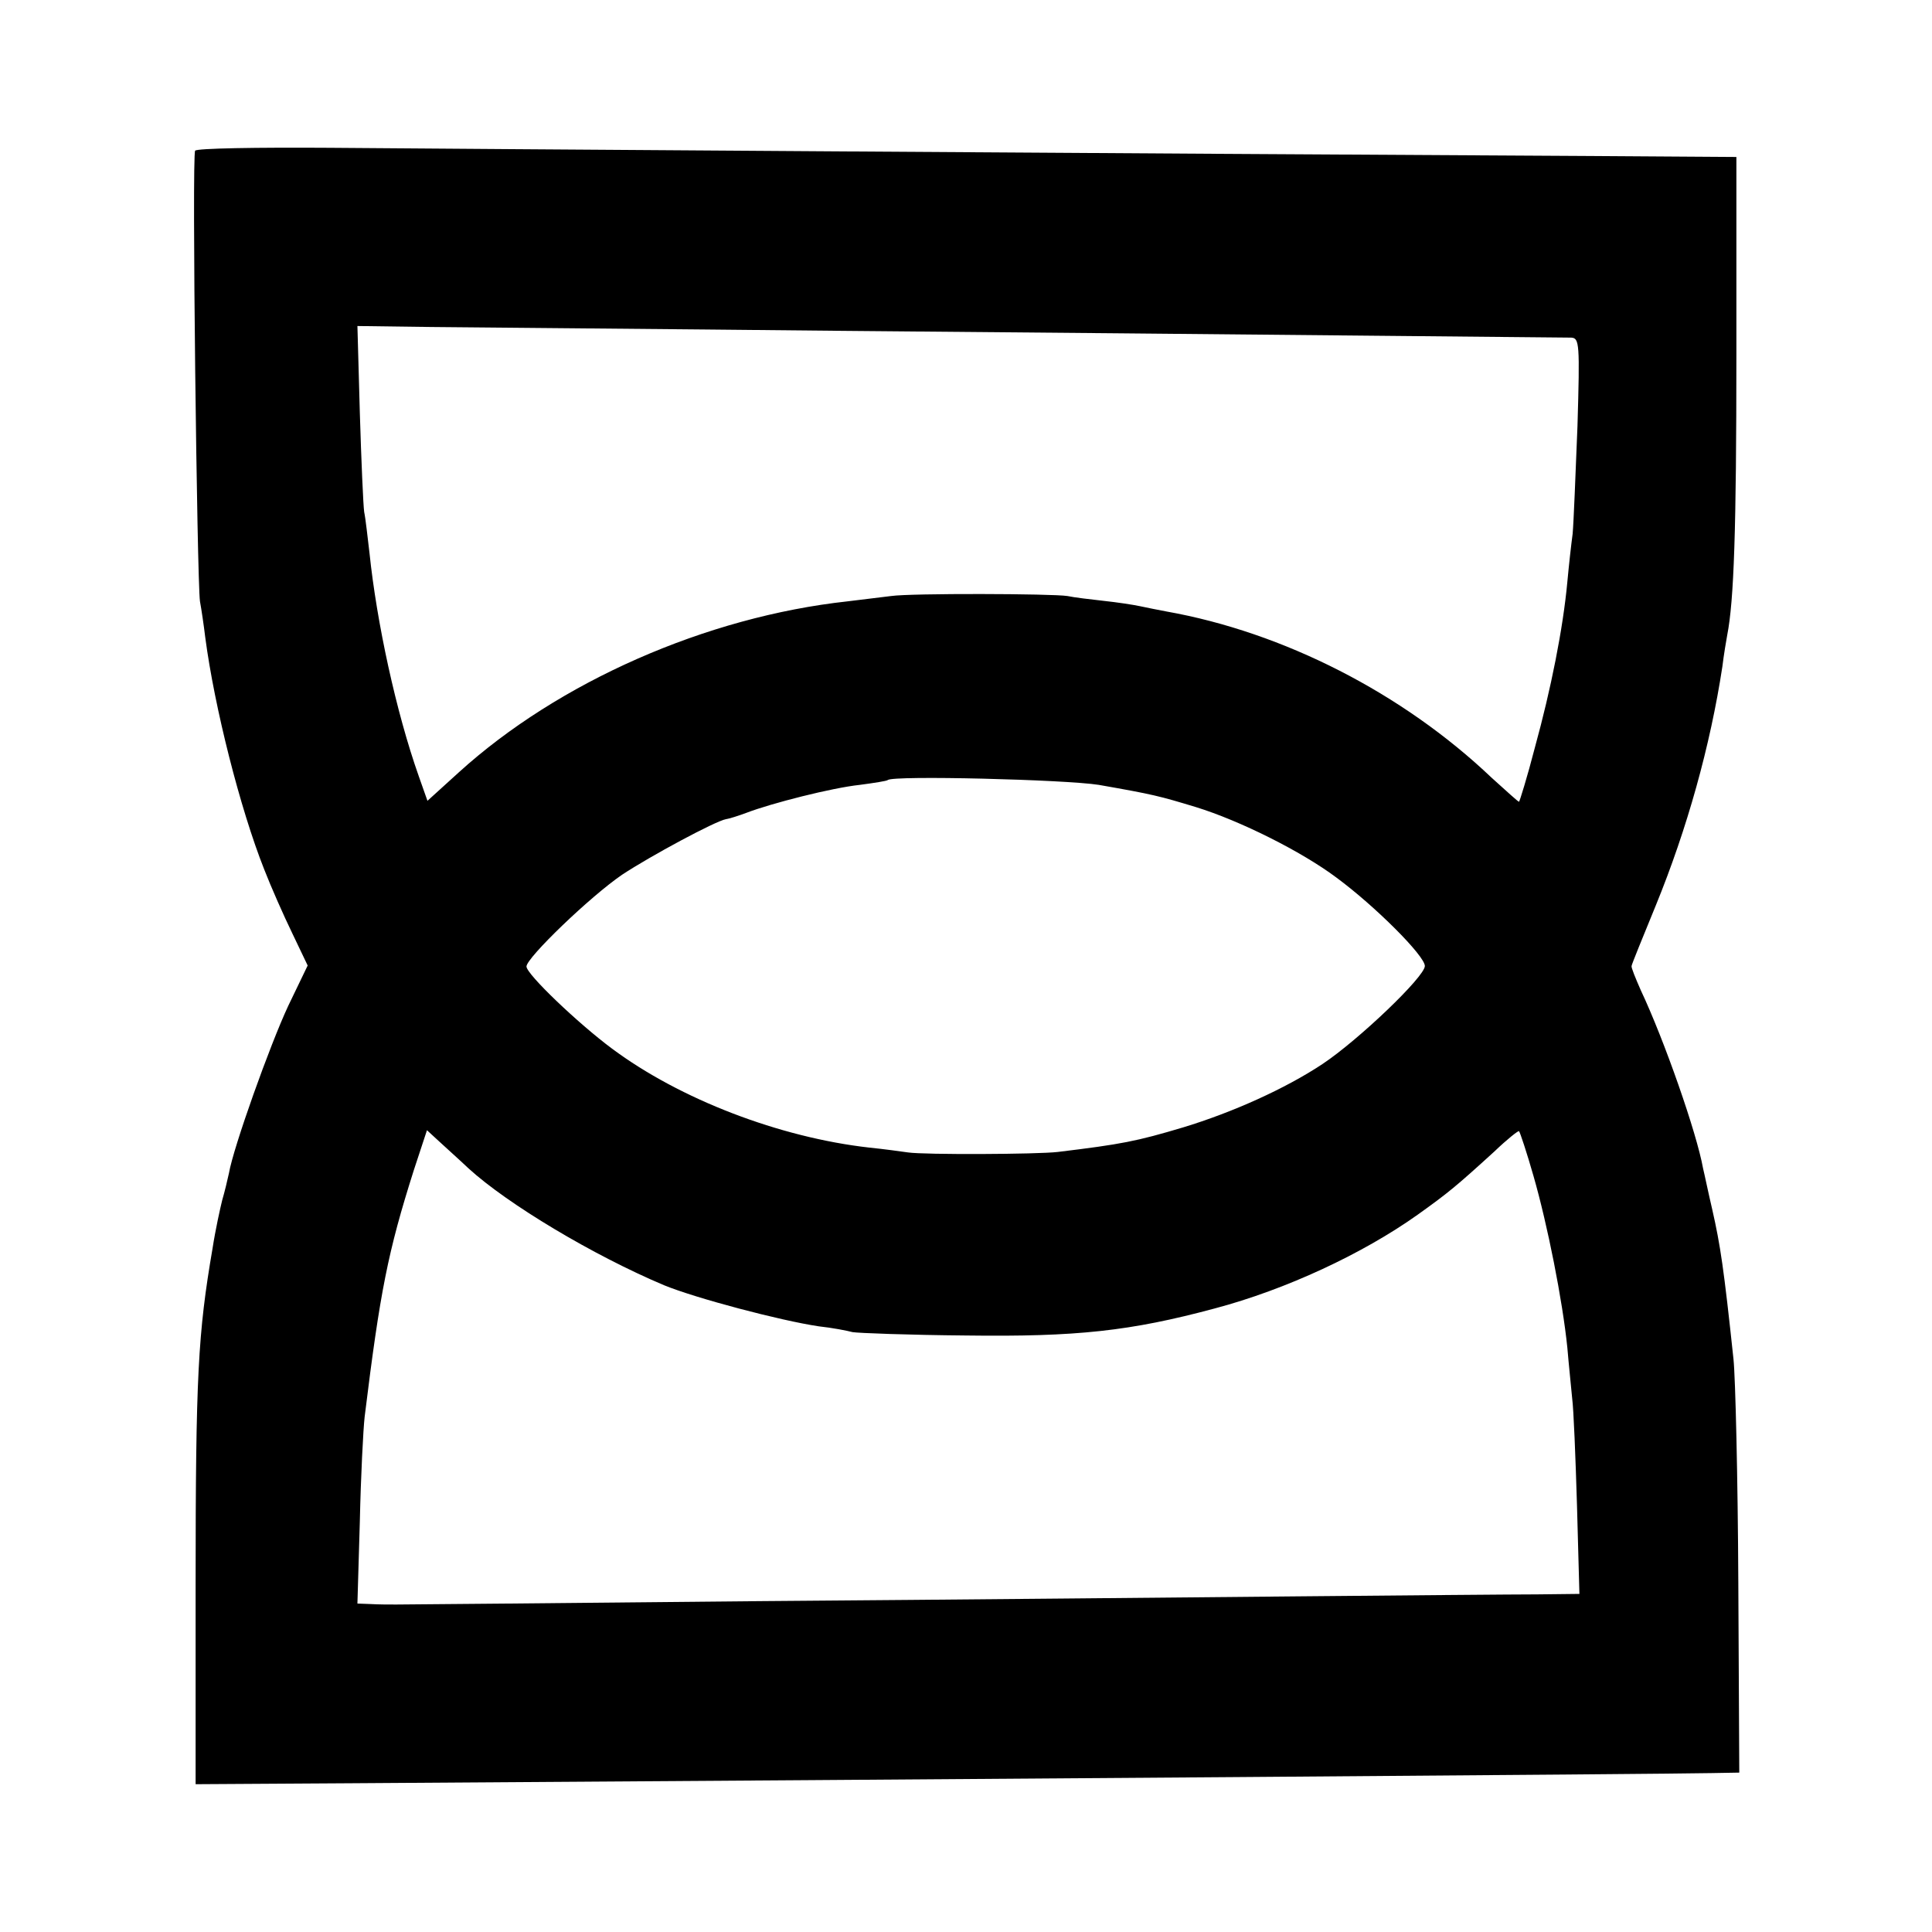<?xml version="1.0" standalone="no"?>
<!DOCTYPE svg PUBLIC "-//W3C//DTD SVG 20010904//EN"
 "http://www.w3.org/TR/2001/REC-SVG-20010904/DTD/svg10.dtd">
<svg version="1.0" xmlns="http://www.w3.org/2000/svg"
 width="400pt" height="400pt" viewBox="0 0 400 400"
 preserveAspectRatio="xMidYMid meet">
<g transform="translate(0,400) scale(0.1,-0.1)"
fill="#000000" stroke="none">
<path d="M404 3688 c-7 -10 4 -891 10 -933 3 -16 8 -50 11 -75 19 -144 72
-354 122 -480 14 -36 40 -95 58 -132 l32 -67 -40 -83 c-38 -81 -114 -294 -123
-347 -3 -14 -9 -39 -14 -56 -4 -16 -14 -61 -20 -100 -30 -175 -35 -263 -35
-695 l0 -414 325 2 c1214 8 2730 19 2813 21 l58 1 -2 393 c-1 217 -6 425 -10
463 -20 188 -27 235 -44 310 -8 34 -16 73 -19 85 -13 73 -80 265 -129 369 -11
25 -20 47 -19 50 0 3 23 59 50 125 65 159 113 331 138 495 3 25 8 54 10 65 14
71 19 219 19 580 l0 410 -300 2 c-933 5 -2377 15 -2613 17 -150 1 -275 -1
-278 -6z m1341 -373 c818 -7 1482 -14 1508 -14 17 -1 18 -12 13 -183 -4 -101
-8 -201 -10 -223 -3 -22 -8 -67 -11 -100 -9 -97 -34 -222 -67 -342 -16 -62
-32 -113 -33 -113 -2 0 -27 23 -57 50 -184 175 -431 301 -673 344 -16 3 -41 8
-55 11 -14 3 -47 8 -75 11 -27 3 -61 7 -75 10 -31 5 -324 6 -365 0 -16 -2 -57
-7 -90 -11 -293 -32 -599 -167 -805 -354 l-65 -59 -18 51 c-47 133 -87 318
-102 462 -4 33 -8 71 -11 85 -2 14 -6 106 -9 205 l-5 180 152 -2 c84 -1 468
-4 853 -8z m530 -940 c114 -20 125 -23 201 -46 91 -28 219 -92 291 -146 80
-59 183 -162 183 -183 0 -22 -137 -153 -212 -203 -77 -51 -186 -100 -288 -131
-97 -29 -128 -35 -260 -51 -43 -5 -276 -6 -310 -1 -14 2 -50 7 -80 10 -186 21
-392 100 -533 205 -70 52 -177 154 -177 170 0 18 132 145 198 190 59 39 193
111 215 115 7 1 26 7 42 13 52 20 178 52 235 58 30 4 56 8 58 10 11 10 368 1
437 -10z m-1305 -794 c81 -74 258 -180 405 -242 66 -27 240 -73 320 -85 28 -3
59 -9 70 -12 11 -2 117 -6 235 -7 229 -3 340 9 515 56 147 39 306 113 420 194
63 45 80 59 159 131 26 25 50 44 51 42 2 -2 16 -44 30 -93 29 -101 60 -257 70
-355 3 -36 8 -83 10 -105 3 -22 7 -122 10 -222 l5 -183 -88 -1 c-48 0 -267 -2
-487 -4 -220 -2 -726 -7 -1125 -10 -399 -4 -736 -7 -750 -7 -14 0 -37 0 -53 1
l-27 1 5 170 c2 93 7 191 10 217 32 260 48 341 102 511 l27 82 25 -23 c14 -13
42 -38 61 -56z"/>
</g>
</svg>
